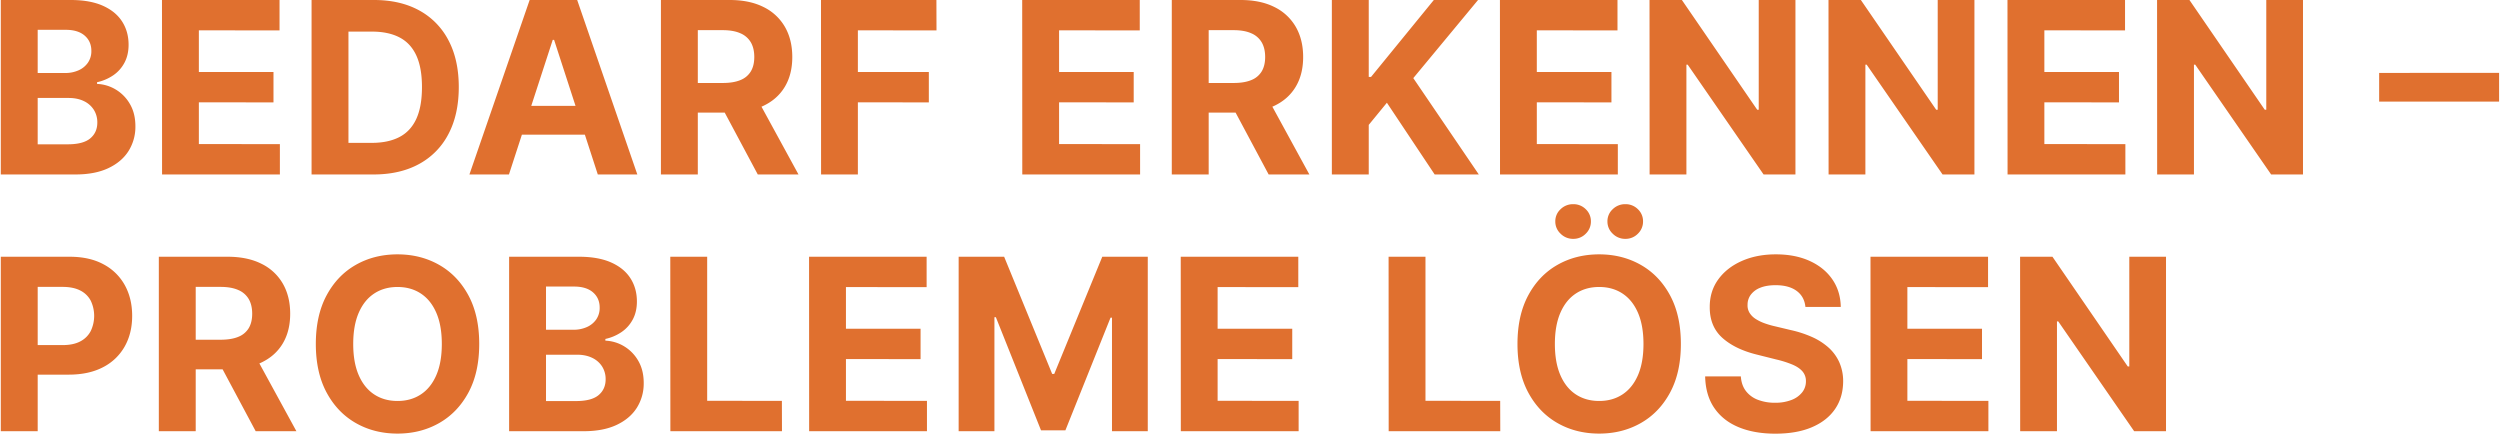 <svg xmlns="http://www.w3.org/2000/svg" xmlns:xlink="http://www.w3.org/1999/xlink" width="3116" height="541" viewBox="0 0 3116 541"><defs><clipPath id="b"><rect width="3116" height="541"/></clipPath></defs><g id="a" clip-path="url(#b)"><path d="M18.9,0V-217.455h87.067q24,0,40.029,7.114t24.1,19.7q8.07,12.582,8.07,28.934,0,12.742-5.1,22.351a43.586,43.586,0,0,1-13.963,15.714,57.428,57.428,0,0,1-20.227,8.654v2.124a49.018,49.018,0,0,1,23.306,7.008,49.884,49.884,0,0,1,17.679,18.1q6.8,11.627,6.8,27.66a56.547,56.547,0,0,1-8.547,30.845q-8.547,13.538-25.218,21.4T111.806,0ZM64.875-37.587h37.481q19.218,0,28.031-7.379t8.813-19.7a29.215,29.215,0,0,0-4.353-15.927,29.631,29.631,0,0,0-12.37-10.83q-8.017-3.929-19.059-3.929H64.875Zm0-88.872H98.959a40.355,40.355,0,0,0,16.829-3.345,27.98,27.98,0,0,0,11.68-9.5,25.125,25.125,0,0,0,4.3-14.759q0-11.786-8.335-19.006t-23.625-7.22H64.875ZM219.894,0l-.106-217.455H366.315v37.906l-100.552-.106v51.922h93.013v37.906l-93.013-.106v52.028L366.74-37.8V0ZM483.322,0H406.236V-217.455h77.723q32.809,0,56.487,13.007a88.755,88.755,0,0,1,36.472,37.322q12.795,24.315,12.795,58.186,0,33.977-12.795,58.4A88.69,88.69,0,0,1,540.287-13.06Q516.449,0,483.322,0Zm-31.11-39.392h29.2q20.386,0,34.349-7.273t21.023-22.616q7.061-15.343,7.061-39.658,0-24.1-7.061-39.392t-20.97-22.51q-13.909-7.22-34.3-7.22H452.211ZM652.25,0H602.983l75.069-217.455H737.3L812.262,0H762.995l-54.47-167.763h-1.7Zm-3.079-85.474H765.543v35.888H649.171ZM841.671,0V-217.455h85.793q24.634,0,42.1,8.76a61.863,61.863,0,0,1,26.651,24.74q9.184,15.98,9.185,37.534,0,21.661-9.344,37.216T969.032-85.368q-17.679,8.282-42.737,8.282H868.852v-36.95h50.01q13.166,0,21.873-3.61a26.281,26.281,0,0,0,13.007-10.83q4.3-7.22,4.3-17.944,0-10.83-4.3-18.263a27.285,27.285,0,0,0-13.06-11.308q-8.76-3.876-22.032-3.876h-31V0ZM959.1-98.959,1013.15,0H962.4L909.519-98.959ZM1041.284,0l-.106-217.455h143.872l.106,37.906-98-.106v51.922H1175.6v37.906l-88.447-.106V0Zm250.79,0-.106-217.455h146.527v37.906l-100.552-.106v51.922h93.013v37.906l-93.013-.106v52.028l100.976.106V0Zm186.342,0V-217.455h85.793q24.634,0,42.1,8.76a61.862,61.862,0,0,1,26.651,24.74q9.184,15.98,9.184,37.534,0,21.661-9.344,37.216t-27.022,23.837q-17.679,8.282-42.737,8.282H1505.6v-36.95h50.01q13.166,0,21.873-3.61a26.281,26.281,0,0,0,13.007-10.83q4.3-7.22,4.3-17.944,0-10.83-4.3-18.263a27.285,27.285,0,0,0-13.06-11.308q-8.76-3.876-22.032-3.876h-31V0ZM1595.85-98.959,1649.895,0h-50.754l-52.877-98.959ZM1677.924,0V-217.455H1723.9v95.88h2.867l78.254-95.88h55.107l-80.7,97.366L1861.082,0h-55l-59.566-89.4L1723.9-61.8V0Zm209.595,0-.106-217.455h146.527v37.906l-100.552-.106v51.922H2026.4v37.906l-93.013-.106v52.028l100.976.106V0Zm368.226-217.455V0h-39.711l-94.605-136.865h-1.593V0h-45.869l-.106-217.455h40.348L2208.07-80.7h1.911V-217.455Zm223.08,0V0h-39.711l-94.605-136.865h-1.593V0h-45.869l-.106-217.455h40.348L2431.15-80.7h1.911V-217.455ZM2520.125,0l-.106-217.455h146.527v37.906l-100.552-.106v51.922h93.013v37.906l-93.013-.106v52.028l100.976.106V0Zm368.226-217.455V0H2848.64l-94.605-136.865h-1.593V0h-45.869l-.106-217.455h40.348L2840.677-80.7h1.911V-217.455Zm244.419,90.783v35.888h-149.5v-35.782ZM18.9,320V102.545h85.793q24.74,0,42.153,9.4a64.76,64.76,0,0,1,26.6,26.014q9.185,16.617,9.184,38.278t-9.344,38.224a64.509,64.509,0,0,1-27.023,25.8q-17.679,9.238-42.737,9.238H48.842V212.653h47.25q13.272,0,21.926-4.619a30.265,30.265,0,0,0,12.954-12.848,43.917,43.917,0,0,0,0-37.906,29.749,29.749,0,0,0-13.007-12.635q-8.707-4.513-22.085-4.513h-31V320Zm196.959,0V102.545h85.793q24.634,0,42.1,8.76a61.863,61.863,0,0,1,26.651,24.74q9.184,15.98,9.184,37.534,0,21.661-9.344,37.216t-27.023,23.837q-17.679,8.282-42.737,8.282H243.041v-36.95h50.01q13.166,0,21.873-3.61a26.281,26.281,0,0,0,13.007-10.83q4.3-7.22,4.3-17.944,0-10.83-4.3-18.263a27.285,27.285,0,0,0-13.06-11.308q-8.76-3.876-22.032-3.876h-31V320Zm117.434-98.959L387.338,320H336.585l-52.877-98.959Zm281.9-9.768q0,35.57-13.432,60.522T565.239,309.86q-23.094,13.113-51.868,13.113-28.987,0-52.028-13.166t-36.419-38.118q-13.379-24.952-13.379-60.416,0-35.57,13.379-60.522t36.419-38.065q23.041-13.113,52.028-13.113,28.774,0,51.868,13.113t36.526,38.065Q615.2,175.7,615.2,211.273Zm-46.613,0q0-23.041-6.849-38.861t-19.271-24q-12.423-8.176-29.093-8.176t-29.093,8.176q-12.423,8.176-19.272,24t-6.849,38.861q0,23.041,6.849,38.862t19.272,24q12.423,8.176,29.093,8.176t29.093-8.176q12.423-8.176,19.271-24T568.583,211.273ZM652.462,320V102.545h87.067q24,0,40.029,7.114t24.1,19.7q8.07,12.582,8.07,28.934,0,12.742-5.1,22.351a43.586,43.586,0,0,1-13.963,15.714,57.429,57.429,0,0,1-20.227,8.654v2.124a49.018,49.018,0,0,1,23.306,7.008,49.885,49.885,0,0,1,17.679,18.1q6.8,11.627,6.8,27.66a56.547,56.547,0,0,1-8.547,30.845q-8.547,13.538-25.218,21.4T745.369,320Zm45.976-37.587h37.481q19.218,0,28.031-7.379t8.813-19.7a29.215,29.215,0,0,0-4.353-15.927,29.631,29.631,0,0,0-12.37-10.83q-8.017-3.929-19.059-3.929H698.438Zm0-88.872h34.083A40.355,40.355,0,0,0,749.35,190.2a27.98,27.98,0,0,0,11.68-9.5,25.125,25.125,0,0,0,4.3-14.759q0-11.786-8.335-19.006t-23.625-7.22H698.438ZM853.456,320l-.106-217.455h45.976V282.094l93.119.106.106,37.8Zm172.963,0-.106-217.455H1172.84v37.906l-100.552-.106v51.922H1165.3v37.906l-93.013-.106v52.028l100.976.106V320Zm186.342-217.455h56.7l59.885,146.1h2.548l59.885-146.1h56.7V320h-44.6V178.463h-1.8L1345.8,318.938h-30.367l-56.275-141.006h-1.805V320h-44.6ZM1489.673,320l-.106-217.455h146.527v37.906l-100.552-.106v51.922h93.013v37.906l-93.013-.106v52.028l100.976.106V320Zm259.072,0-.106-217.455h45.975V282.094l93.119.106.106,37.8Zm364.192-108.727q0,35.57-13.432,60.522t-36.526,38.065q-23.094,13.113-51.868,13.113-28.987,0-52.028-13.166t-36.419-38.118q-13.379-24.952-13.379-60.416,0-35.57,13.379-60.522t36.419-38.065q23.041-13.113,52.028-13.113,28.774,0,51.868,13.113t36.526,38.065Q2112.936,175.7,2112.936,211.273Zm-46.613,0q0-23.041-6.849-38.861t-19.271-24q-12.423-8.176-29.093-8.176t-29.093,8.176q-12.423,8.176-19.271,24t-6.849,38.861q0,23.041,6.849,38.862t19.271,24q12.423,8.176,29.093,8.176t29.093-8.176q12.423-8.176,19.271-24T2066.324,211.273Zm-87.6-131.025a21.717,21.717,0,0,1-15.714-6.424,20.575,20.575,0,0,1-6.583-15.237,20.3,20.3,0,0,1,6.583-15.29,22,22,0,0,1,15.714-6.265,21.59,21.59,0,0,1,15.661,6.265,20.543,20.543,0,0,1,6.424,15.29,20.82,20.82,0,0,1-6.424,15.237A21.311,21.311,0,0,1,1978.726,80.248Zm64.982,0a21.717,21.717,0,0,1-15.714-6.424,20.575,20.575,0,0,1-6.583-15.237,20.3,20.3,0,0,1,6.583-15.29,22,22,0,0,1,15.714-6.265,21.589,21.589,0,0,1,15.661,6.265,20.543,20.543,0,0,1,6.424,15.29,20.82,20.82,0,0,1-6.424,15.237A21.311,21.311,0,0,1,2043.708,80.248Zm224.46,84.837q-1.274-12.848-10.937-19.962T2231,138.009q-11.255,0-19.006,3.132a26.729,26.729,0,0,0-11.839,8.654,20.519,20.519,0,0,0-4.088,12.529,17.641,17.641,0,0,0,2.5,10.193,24.347,24.347,0,0,0,7.486,7.486,53.46,53.46,0,0,0,11.043,5.415,107.917,107.917,0,0,0,13.378,3.876l19.537,4.672a137.8,137.8,0,0,1,26.12,8.494,79.343,79.343,0,0,1,20.6,13.06,54.91,54.91,0,0,1,13.538,18.263,58.238,58.238,0,0,1,4.938,24.1q-.106,19.962-10.14,34.561t-28.881,22.616q-18.847,8.016-45.391,8.017-26.332,0-45.816-8.07t-30.367-23.943q-10.883-15.874-11.414-39.339h44.489q.743,10.936,6.318,18.21a33.871,33.871,0,0,0,14.971,10.936,58.249,58.249,0,0,0,21.289,3.663,55.486,55.486,0,0,0,20.333-3.4,31.117,31.117,0,0,0,13.432-9.45,21.822,21.822,0,0,0,4.778-13.909,18.207,18.207,0,0,0-4.3-12.317q-4.3-4.99-12.529-8.494a129.43,129.43,0,0,0-20.121-6.371l-23.678-5.946q-27.5-6.689-43.427-20.917T2148.928,165.4q-.106-19.749,10.565-34.508t29.359-23.041q18.687-8.282,42.471-8.282,24.209,0,42.313,8.282t28.19,23.041q10.087,14.759,10.406,34.19ZM2349.392,320l-.106-217.455h146.527v37.906l-100.552-.106v51.922h93.013v37.906l-93.013-.106v52.028l100.976.106V320Zm368.226-217.455V320h-39.711L2583.3,183.135h-1.593V320H2535.84l-.106-217.455h40.348L2669.944,239.3h1.911V102.545Z" transform="translate(-17.9 217.455)" fill="#e0702f"/></g></svg>